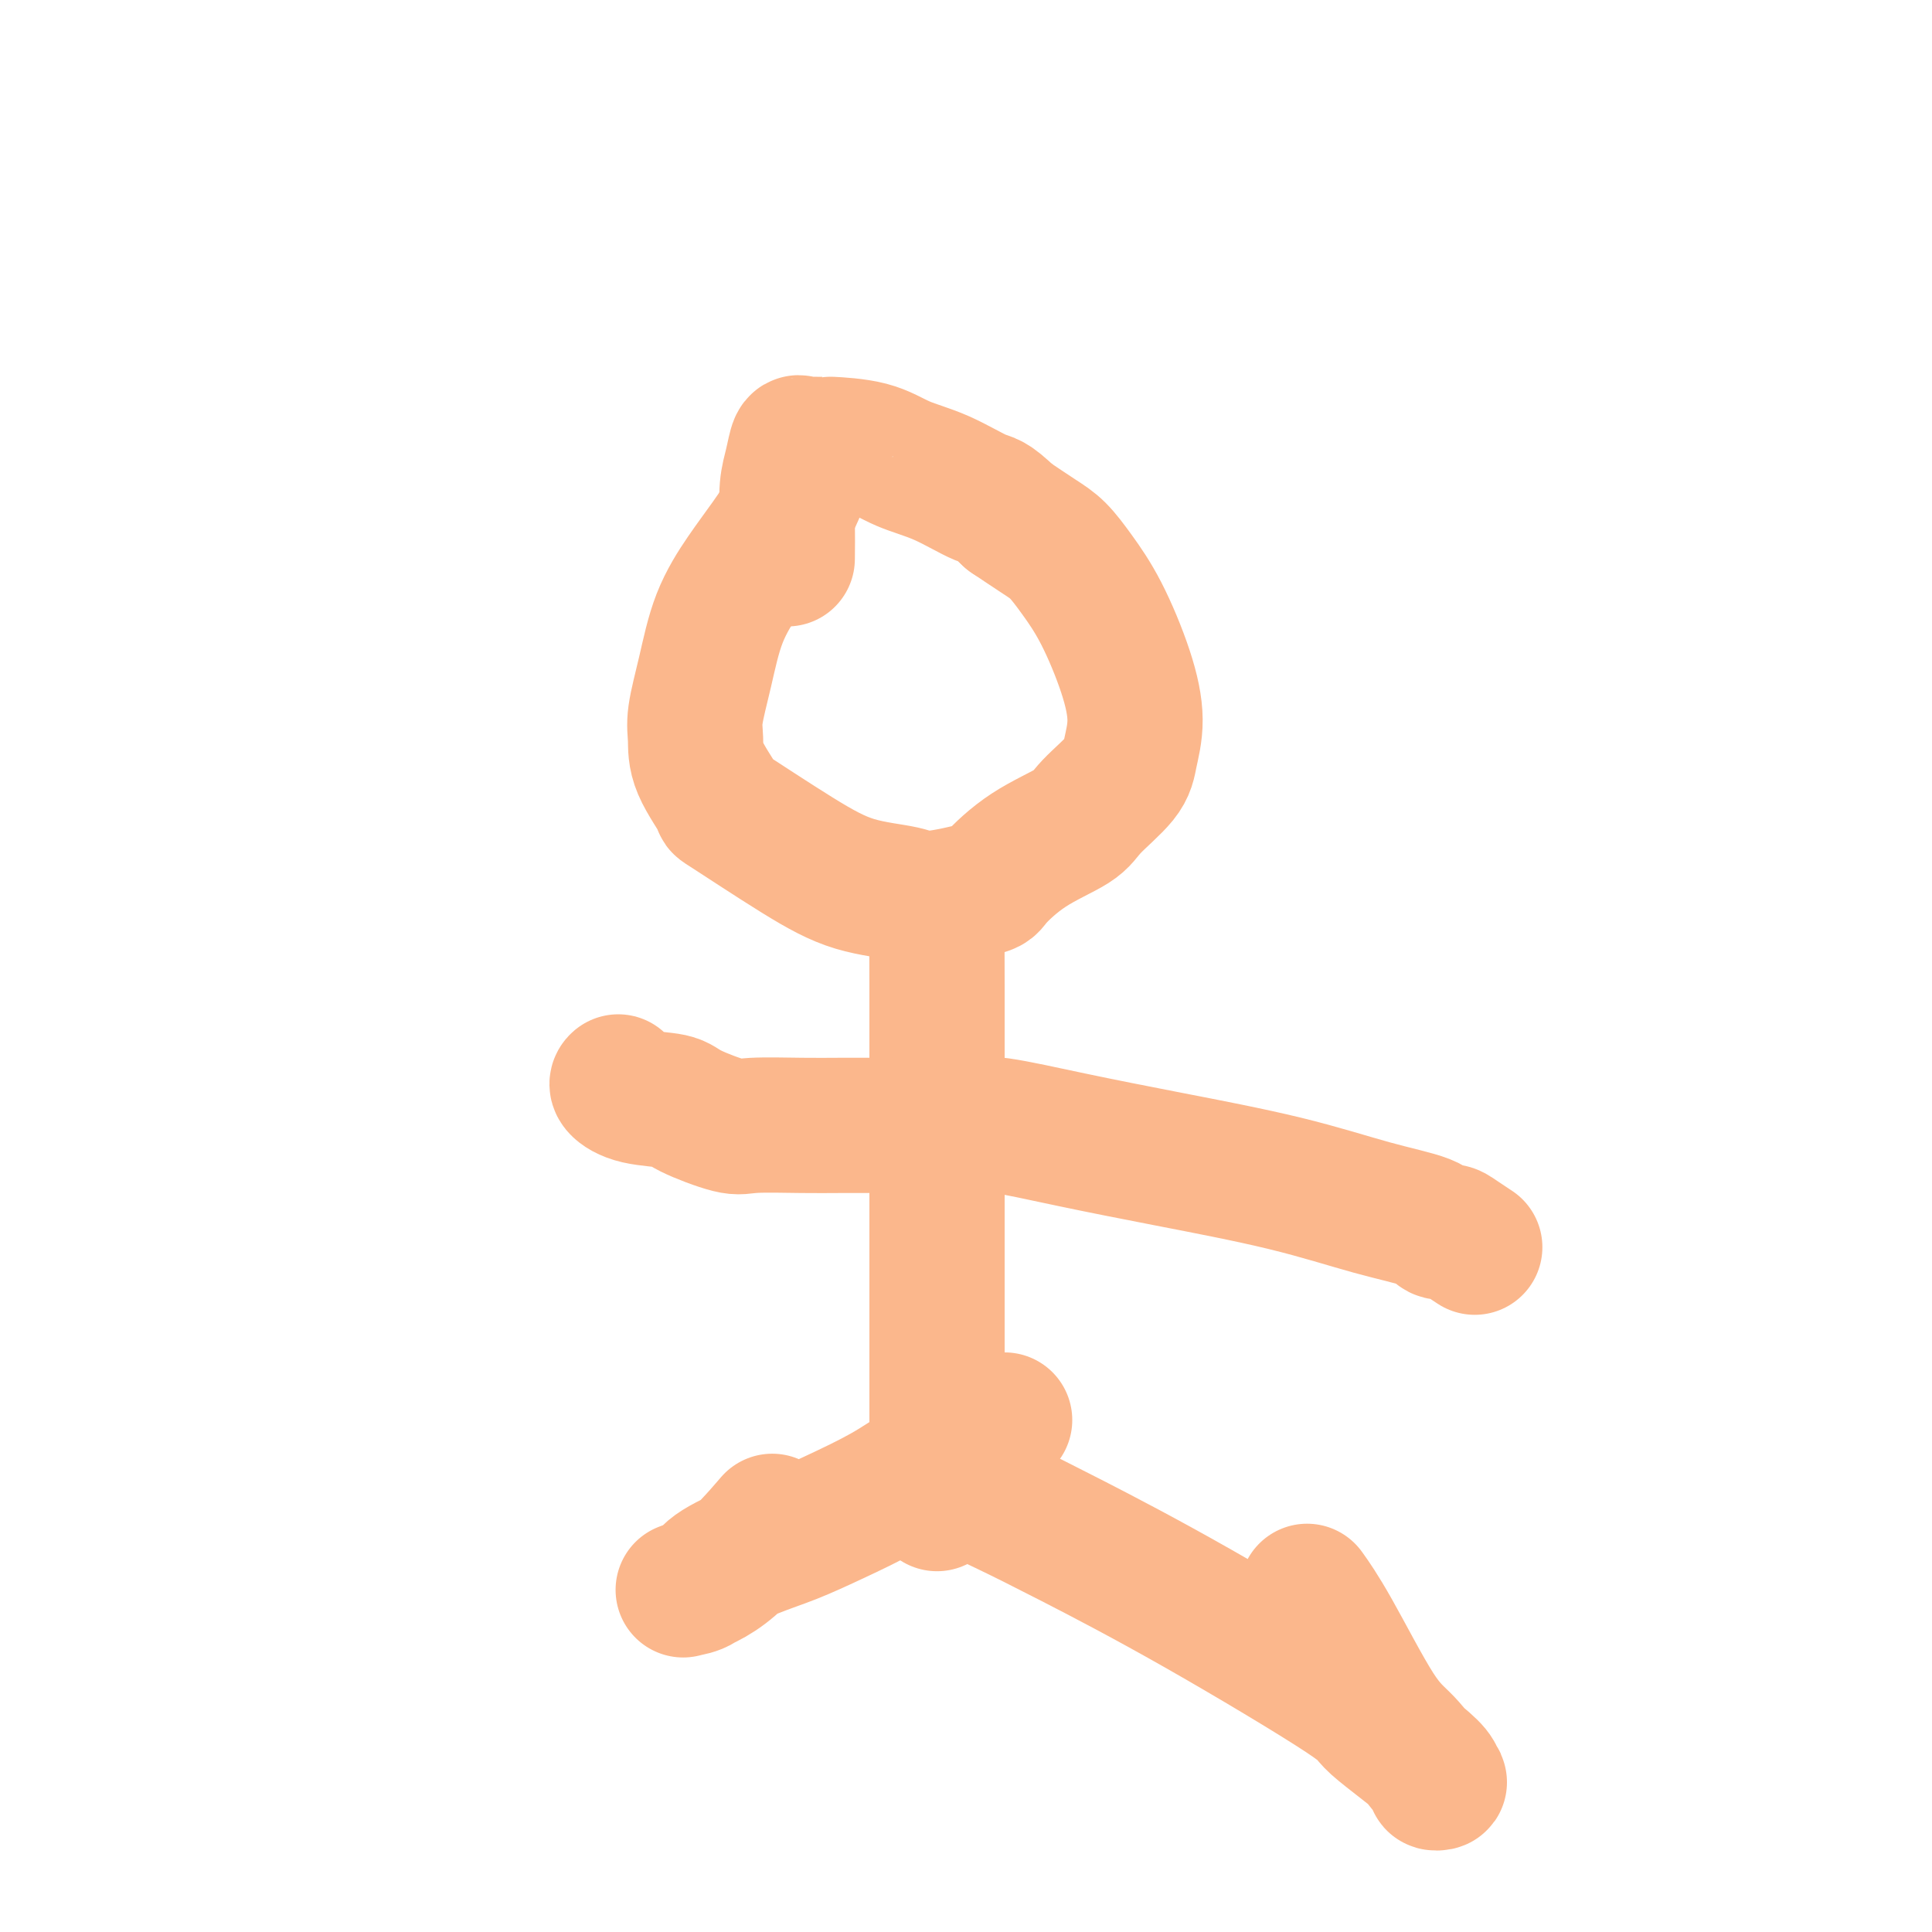 <svg viewBox='0 0 400 400' version='1.1' xmlns='http://www.w3.org/2000/svg' xmlns:xlink='http://www.w3.org/1999/xlink'><g fill='none' stroke='#FBB78C' stroke-width='28' stroke-linecap='round' stroke-linejoin='round'><path d='M169,94c-0.368,0.891 -0.736,1.782 -1,2c-0.264,0.218 -0.423,-0.236 -1,1c-0.577,1.236 -1.572,4.161 -3,7c-1.428,2.839 -3.290,5.592 -5,8c-1.710,2.408 -3.267,4.470 -5,7c-1.733,2.530 -3.642,5.527 -5,9c-1.358,3.473 -2.166,7.423 -3,11c-0.834,3.577 -1.695,6.783 -2,9c-0.305,2.217 -0.053,3.445 0,5c0.053,1.555 -0.094,3.435 1,6c1.094,2.565 3.430,5.814 4,7c0.570,1.186 -0.626,0.309 2,2c2.626,1.691 9.076,5.949 14,9c4.924,3.051 8.324,4.896 12,6c3.676,1.104 7.630,1.469 10,2c2.370,0.531 3.156,1.230 6,1c2.844,-0.230 7.745,-1.388 10,-2c2.255,-0.612 1.865,-0.676 3,-2c1.135,-1.324 3.795,-3.906 7,-6c3.205,-2.094 6.955,-3.701 9,-5c2.045,-1.299 2.387,-2.291 4,-4c1.613,-1.709 4.498,-4.135 6,-6c1.502,-1.865 1.620,-3.169 2,-5c0.380,-1.831 1.021,-4.188 1,-7c-0.021,-2.812 -0.706,-6.078 -2,-10c-1.294,-3.922 -3.198,-8.498 -5,-12c-1.802,-3.502 -3.504,-5.928 -5,-8c-1.496,-2.072 -2.787,-3.789 -4,-5c-1.213,-1.211 -2.346,-1.918 -4,-3c-1.654,-1.082 -3.827,-2.541 -6,-4'/><path d='M209,107c-3.922,-3.794 -4.226,-3.279 -6,-4c-1.774,-0.721 -5.019,-2.676 -8,-4c-2.981,-1.324 -5.699,-2.015 -8,-3c-2.301,-0.985 -4.185,-2.264 -7,-3c-2.815,-0.736 -6.561,-0.928 -8,-1c-1.439,-0.072 -0.571,-0.022 -1,0c-0.429,0.022 -2.156,0.017 -3,0c-0.844,-0.017 -0.804,-0.047 -1,0c-0.196,0.047 -0.627,0.172 -1,0c-0.373,-0.172 -0.688,-0.640 -1,0c-0.312,0.640 -0.619,2.390 -1,4c-0.381,1.610 -0.834,3.081 -1,5c-0.166,1.919 -0.045,4.286 0,7c0.045,2.714 0.013,5.775 0,7c-0.013,1.225 -0.006,0.612 0,0'/><path d='M193,186c0.423,0.024 0.845,0.048 1,0c0.155,-0.048 0.041,-0.167 0,3c-0.041,3.167 -0.011,9.619 0,15c0.011,5.381 0.003,9.690 0,15c-0.003,5.310 -0.001,11.622 0,18c0.001,6.378 0.000,12.822 0,18c-0.000,5.178 -0.000,9.091 0,13c0.000,3.909 0.000,7.813 0,11c-0.000,3.187 -0.000,5.657 0,8c0.000,2.343 0.000,4.558 0,7c-0.000,2.442 -0.000,5.110 0,7c0.000,1.890 0.000,3.001 0,4c-0.000,0.999 -0.000,1.884 0,3c0.000,1.116 0.000,2.462 0,3c-0.000,0.538 -0.000,0.269 0,0'/><path d='M199,306c-0.207,0.528 -0.414,1.056 1,2c1.414,0.944 4.449,2.305 8,4c3.551,1.695 7.619,3.725 14,7c6.381,3.275 15.074,7.795 26,14c10.926,6.205 24.085,14.094 30,18c5.915,3.906 4.587,3.829 7,6c2.413,2.171 8.569,6.591 11,9c2.431,2.409 1.138,2.809 1,3c-0.138,0.191 0.880,0.174 1,0c0.120,-0.174 -0.658,-0.506 -2,-2c-1.342,-1.494 -3.246,-4.149 -5,-6c-1.754,-1.851 -3.357,-2.898 -6,-7c-2.643,-4.102 -6.327,-11.258 -9,-16c-2.673,-4.742 -4.335,-7.069 -5,-8c-0.665,-0.931 -0.332,-0.465 0,0'/><path d='M208,294c-1.005,0.655 -2.011,1.311 -3,2c-0.989,0.689 -1.962,1.412 -3,2c-1.038,0.588 -2.141,1.042 -4,2c-1.859,0.958 -4.475,2.418 -7,4c-2.525,1.582 -4.960,3.284 -8,5c-3.040,1.716 -6.686,3.447 -10,5c-3.314,1.553 -6.297,2.928 -9,4c-2.703,1.072 -5.125,1.842 -8,3c-2.875,1.158 -6.202,2.704 -8,4c-1.798,1.296 -2.068,2.341 -3,3c-0.932,0.659 -2.525,0.932 -3,1c-0.475,0.068 0.168,-0.067 0,0c-0.168,0.067 -1.148,0.338 0,0c1.148,-0.338 4.425,-1.283 8,-4c3.575,-2.717 7.450,-7.205 9,-9c1.550,-1.795 0.775,-0.898 0,0'/><path d='M184,233c-3.599,-0.005 -7.199,-0.011 -10,0c-2.801,0.011 -4.805,0.038 -8,0c-3.195,-0.038 -7.582,-0.142 -10,0c-2.418,0.142 -2.866,0.529 -5,0c-2.134,-0.529 -5.955,-1.974 -8,-3c-2.045,-1.026 -2.313,-1.634 -4,-2c-1.687,-0.366 -4.792,-0.490 -7,-1c-2.208,-0.510 -3.517,-1.407 -4,-2c-0.483,-0.593 -0.138,-0.884 0,-1c0.138,-0.116 0.069,-0.058 0,0'/><path d='M201,233c0.192,0.067 0.385,0.134 1,0c0.615,-0.134 1.654,-0.468 5,0c3.346,0.468 9.001,1.739 15,3c5.999,1.261 12.341,2.514 20,4c7.659,1.486 16.633,3.207 24,5c7.367,1.793 13.127,3.659 18,5c4.873,1.341 8.858,2.156 11,3c2.142,0.844 2.441,1.715 3,2c0.559,0.285 1.377,-0.016 2,0c0.623,0.016 1.052,0.351 2,1c0.948,0.649 2.414,1.614 3,2c0.586,0.386 0.293,0.193 0,0'/></g>
</svg>